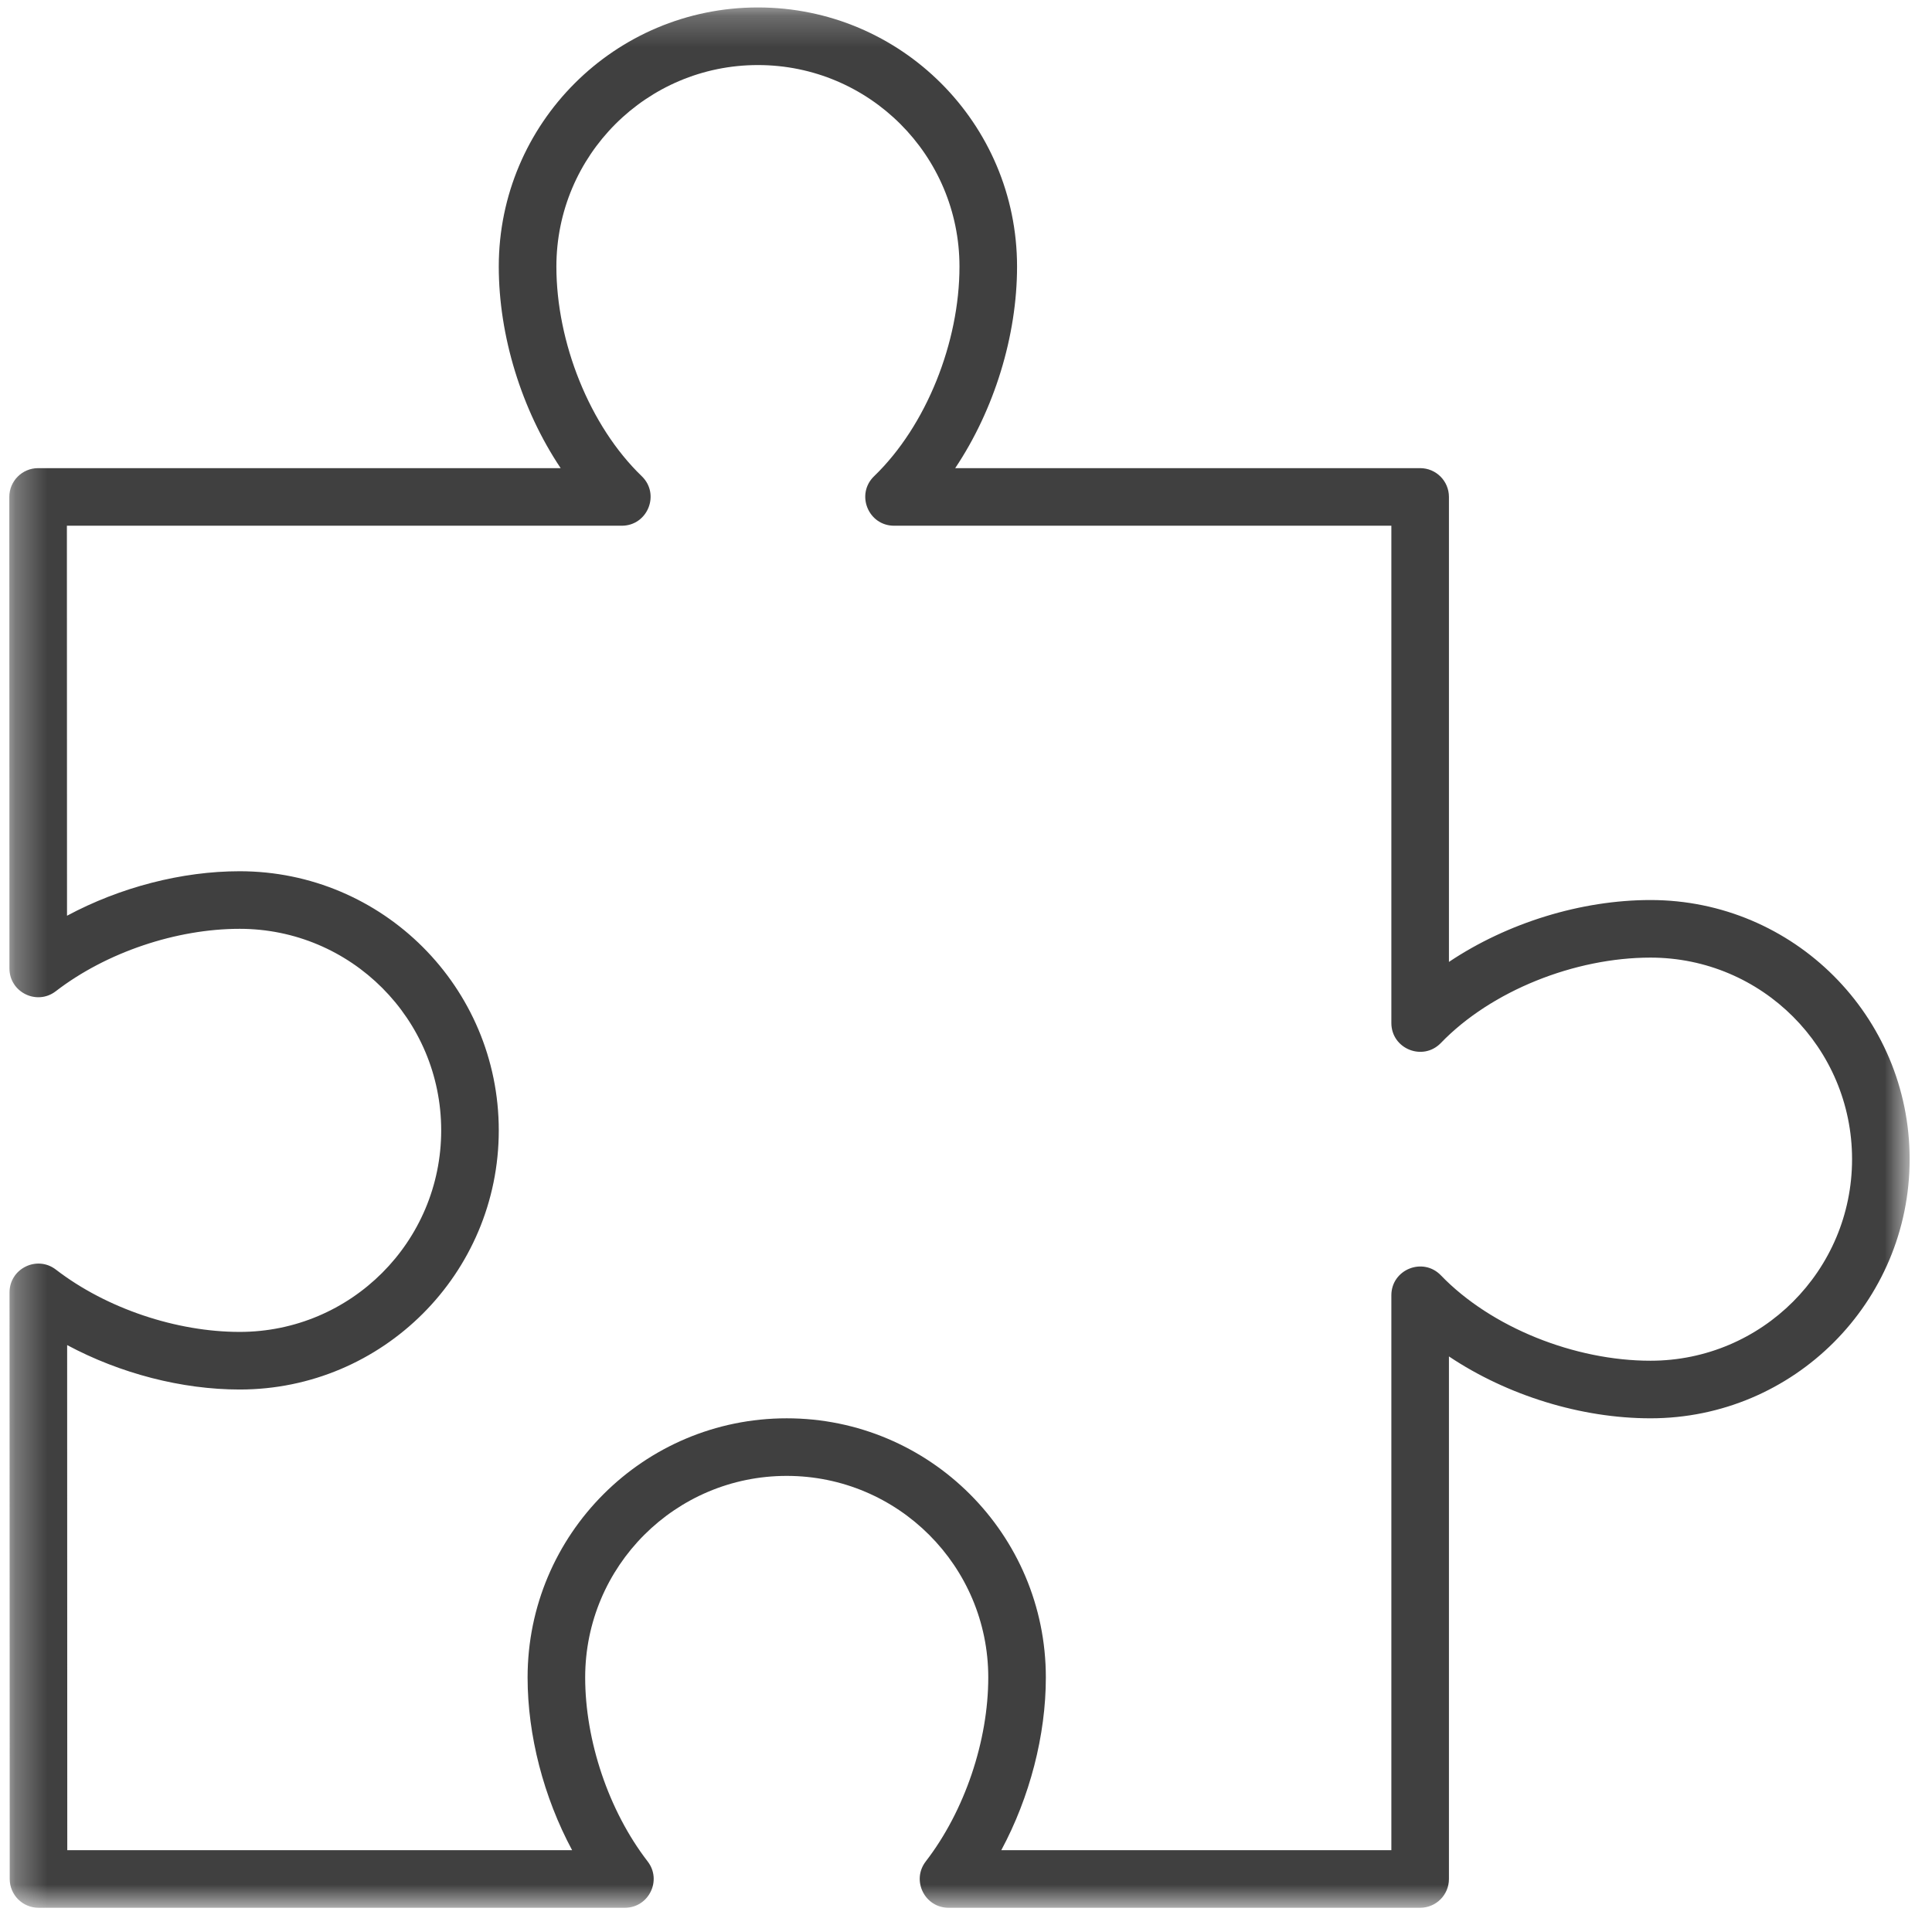 <svg width="61" height="61" viewBox="0 0 61 61" fill="none" xmlns="http://www.w3.org/2000/svg">
<mask id="mask0_60_563" style="mask-type:alpha" maskUnits="userSpaceOnUse" x="0" y="0" width="61" height="61">
<rect x="0.294" y="0.235" width="60" height="60" fill="#C4C4C4"/>
</mask>
<g mask="url(#mask0_60_563)">
<path d="M7.567 27.508C12.085 27.508 15.748 31.171 15.748 35.69C15.748 40.209 12.085 43.872 7.567 43.872C5.744 43.872 3.795 43.367 2.12 42.469L2.124 58.417H18.064C17.164 56.74 16.658 54.789 16.658 52.963C16.658 48.444 20.321 44.781 24.839 44.781C29.358 44.781 33.021 48.444 33.021 52.963C33.021 54.789 32.515 56.74 31.614 58.417H43.93V40.898C43.93 40.081 44.926 39.679 45.494 40.267C47.084 41.917 49.724 42.963 52.112 42.963C55.627 42.963 58.476 40.114 58.476 36.599C58.476 33.084 55.627 30.235 52.112 30.235C49.724 30.235 47.084 31.281 45.494 32.93C44.926 33.519 43.93 33.117 43.93 32.299V16.599H28.23C27.412 16.599 27.01 15.603 27.599 15.035C29.248 13.445 30.294 10.805 30.294 8.417C30.294 4.903 27.445 2.054 23.93 2.054C20.416 2.054 17.567 4.903 17.567 8.417C17.567 10.805 18.612 13.445 20.262 15.035C20.851 15.603 20.449 16.599 19.631 16.599H2.112L2.116 28.913C3.792 28.014 5.742 27.508 7.567 27.508ZM45.748 59.326C45.748 59.828 45.342 60.235 44.839 60.235H29.95C29.195 60.235 28.769 59.369 29.23 58.771C30.465 57.17 31.203 54.956 31.203 52.963C31.203 49.448 28.354 46.599 24.839 46.599C21.325 46.599 18.476 49.448 18.476 52.963C18.476 54.956 19.213 57.17 20.448 58.771C20.91 59.369 20.483 60.235 19.729 60.235H1.216C0.714 60.235 0.307 59.828 0.307 59.327L0.301 40.806C0.301 40.052 1.167 39.626 1.765 40.086C3.365 41.318 5.577 42.053 7.567 42.053C11.081 42.053 13.93 39.204 13.93 35.69C13.93 32.175 11.081 29.326 7.567 29.326C5.575 29.326 3.363 30.063 1.762 31.296C1.165 31.756 0.298 31.331 0.298 30.576L0.294 15.69C0.294 15.188 0.701 14.781 1.203 14.781H17.702C16.466 12.935 15.748 10.603 15.748 8.417C15.748 3.898 19.412 0.235 23.93 0.235C28.449 0.235 32.112 3.898 32.112 8.417C32.112 10.603 31.394 12.935 30.159 14.781H44.839C45.342 14.781 45.748 15.188 45.748 15.69V30.371C47.595 29.135 49.926 28.417 52.112 28.417C56.631 28.417 60.294 32.08 60.294 36.599C60.294 41.118 56.631 44.781 52.112 44.781C49.926 44.781 47.595 44.063 45.748 42.827V59.326Z" fill="#404040"/>
</g>
</svg>
